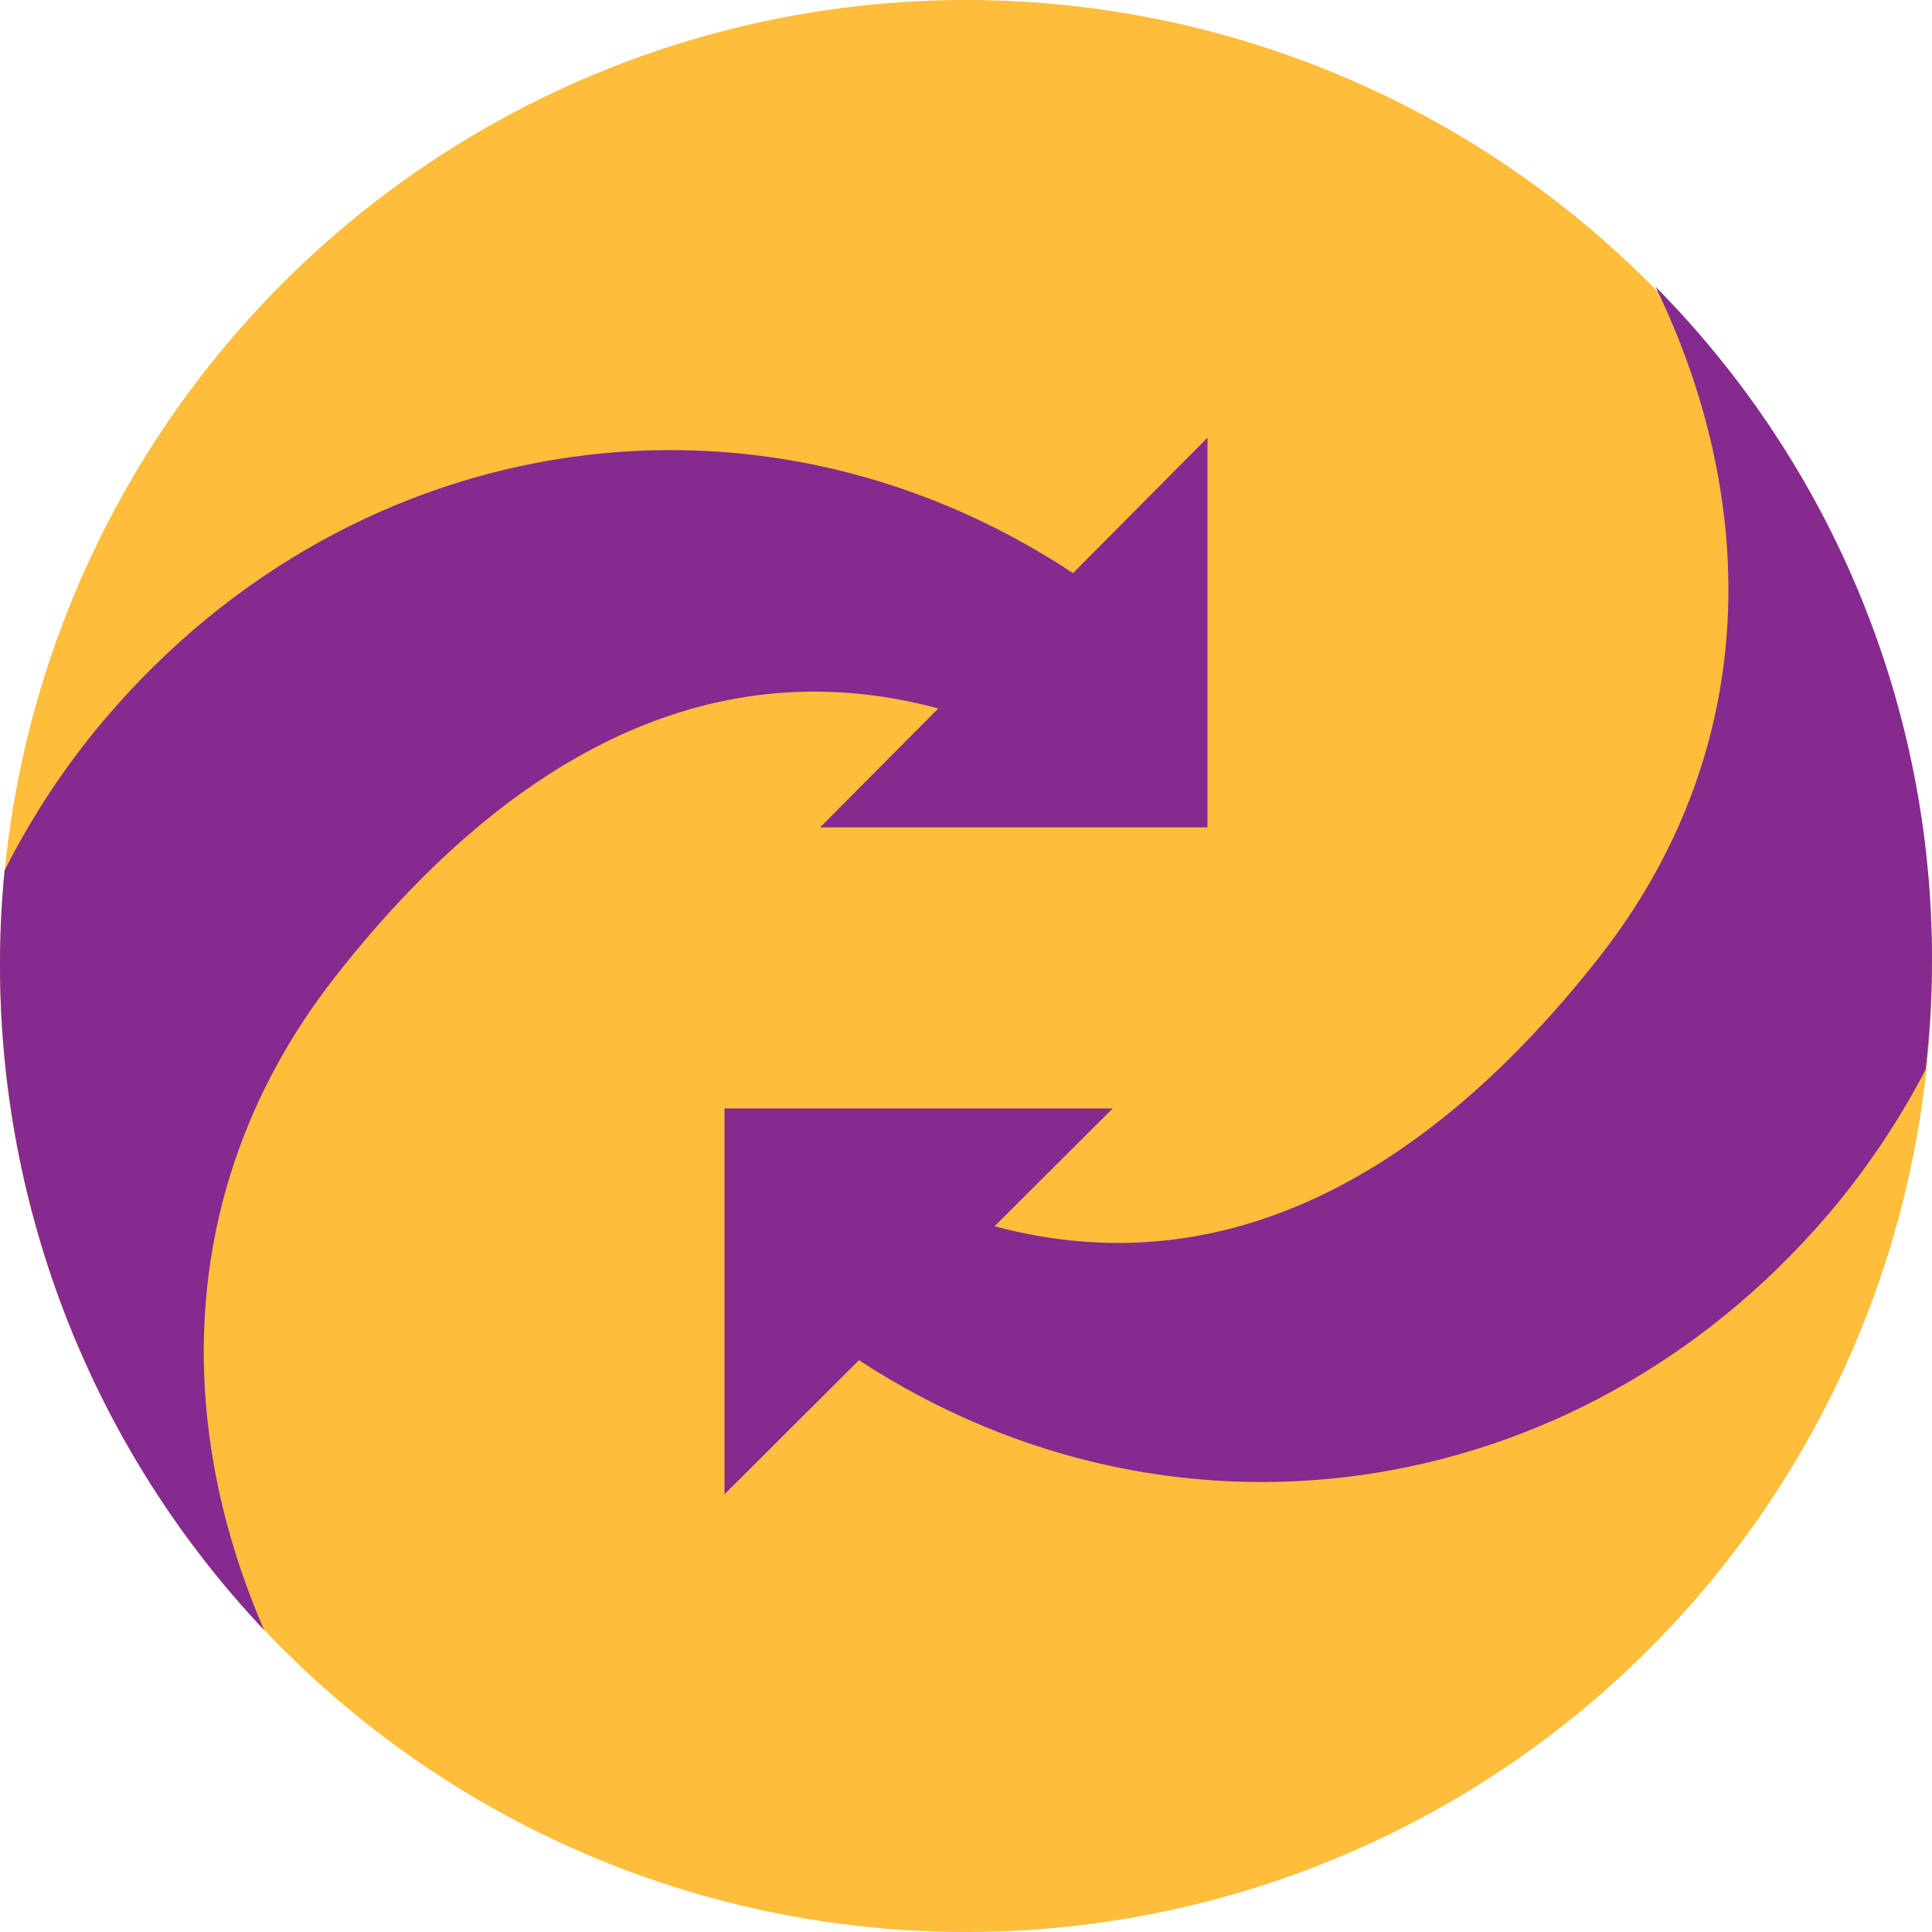 <svg width="128" height="128" viewBox="0 0 128 128" fill="none" xmlns="http://www.w3.org/2000/svg">
<circle cx="64" cy="64" r="64" fill="#FEBD3B"/>
<path d="M22.108 64.843C33.135 50.693 46.627 42.747 62.162 46.938L54.335 54.818H80V29L71.092 37.969C49.643 23.819 22.443 28.576 6.227 48.505C3.934 51.339 1.948 54.412 0.303 57.67C0.108 59.694 4.83609e-05 61.752 4.83609e-05 63.831C-0.02 80.271 6.248 96.088 17.503 108C11.319 93.763 11.892 77.98 22.108 64.843Z" fill="#852A8F"/>
<path d="M105.892 63.496C94.865 77.512 81.373 85.394 65.892 81.243L73.719 73.437H48V99L56.908 90.116C78.357 104.132 105.557 99.421 121.773 79.679C124.005 76.945 125.95 73.99 127.578 70.86C127.856 68.447 127.996 66.021 128 63.593C128.021 46.904 121.44 30.88 109.686 19C116.703 33.544 116.584 49.922 105.892 63.496Z" fill="#852A8F"/>
</svg>
